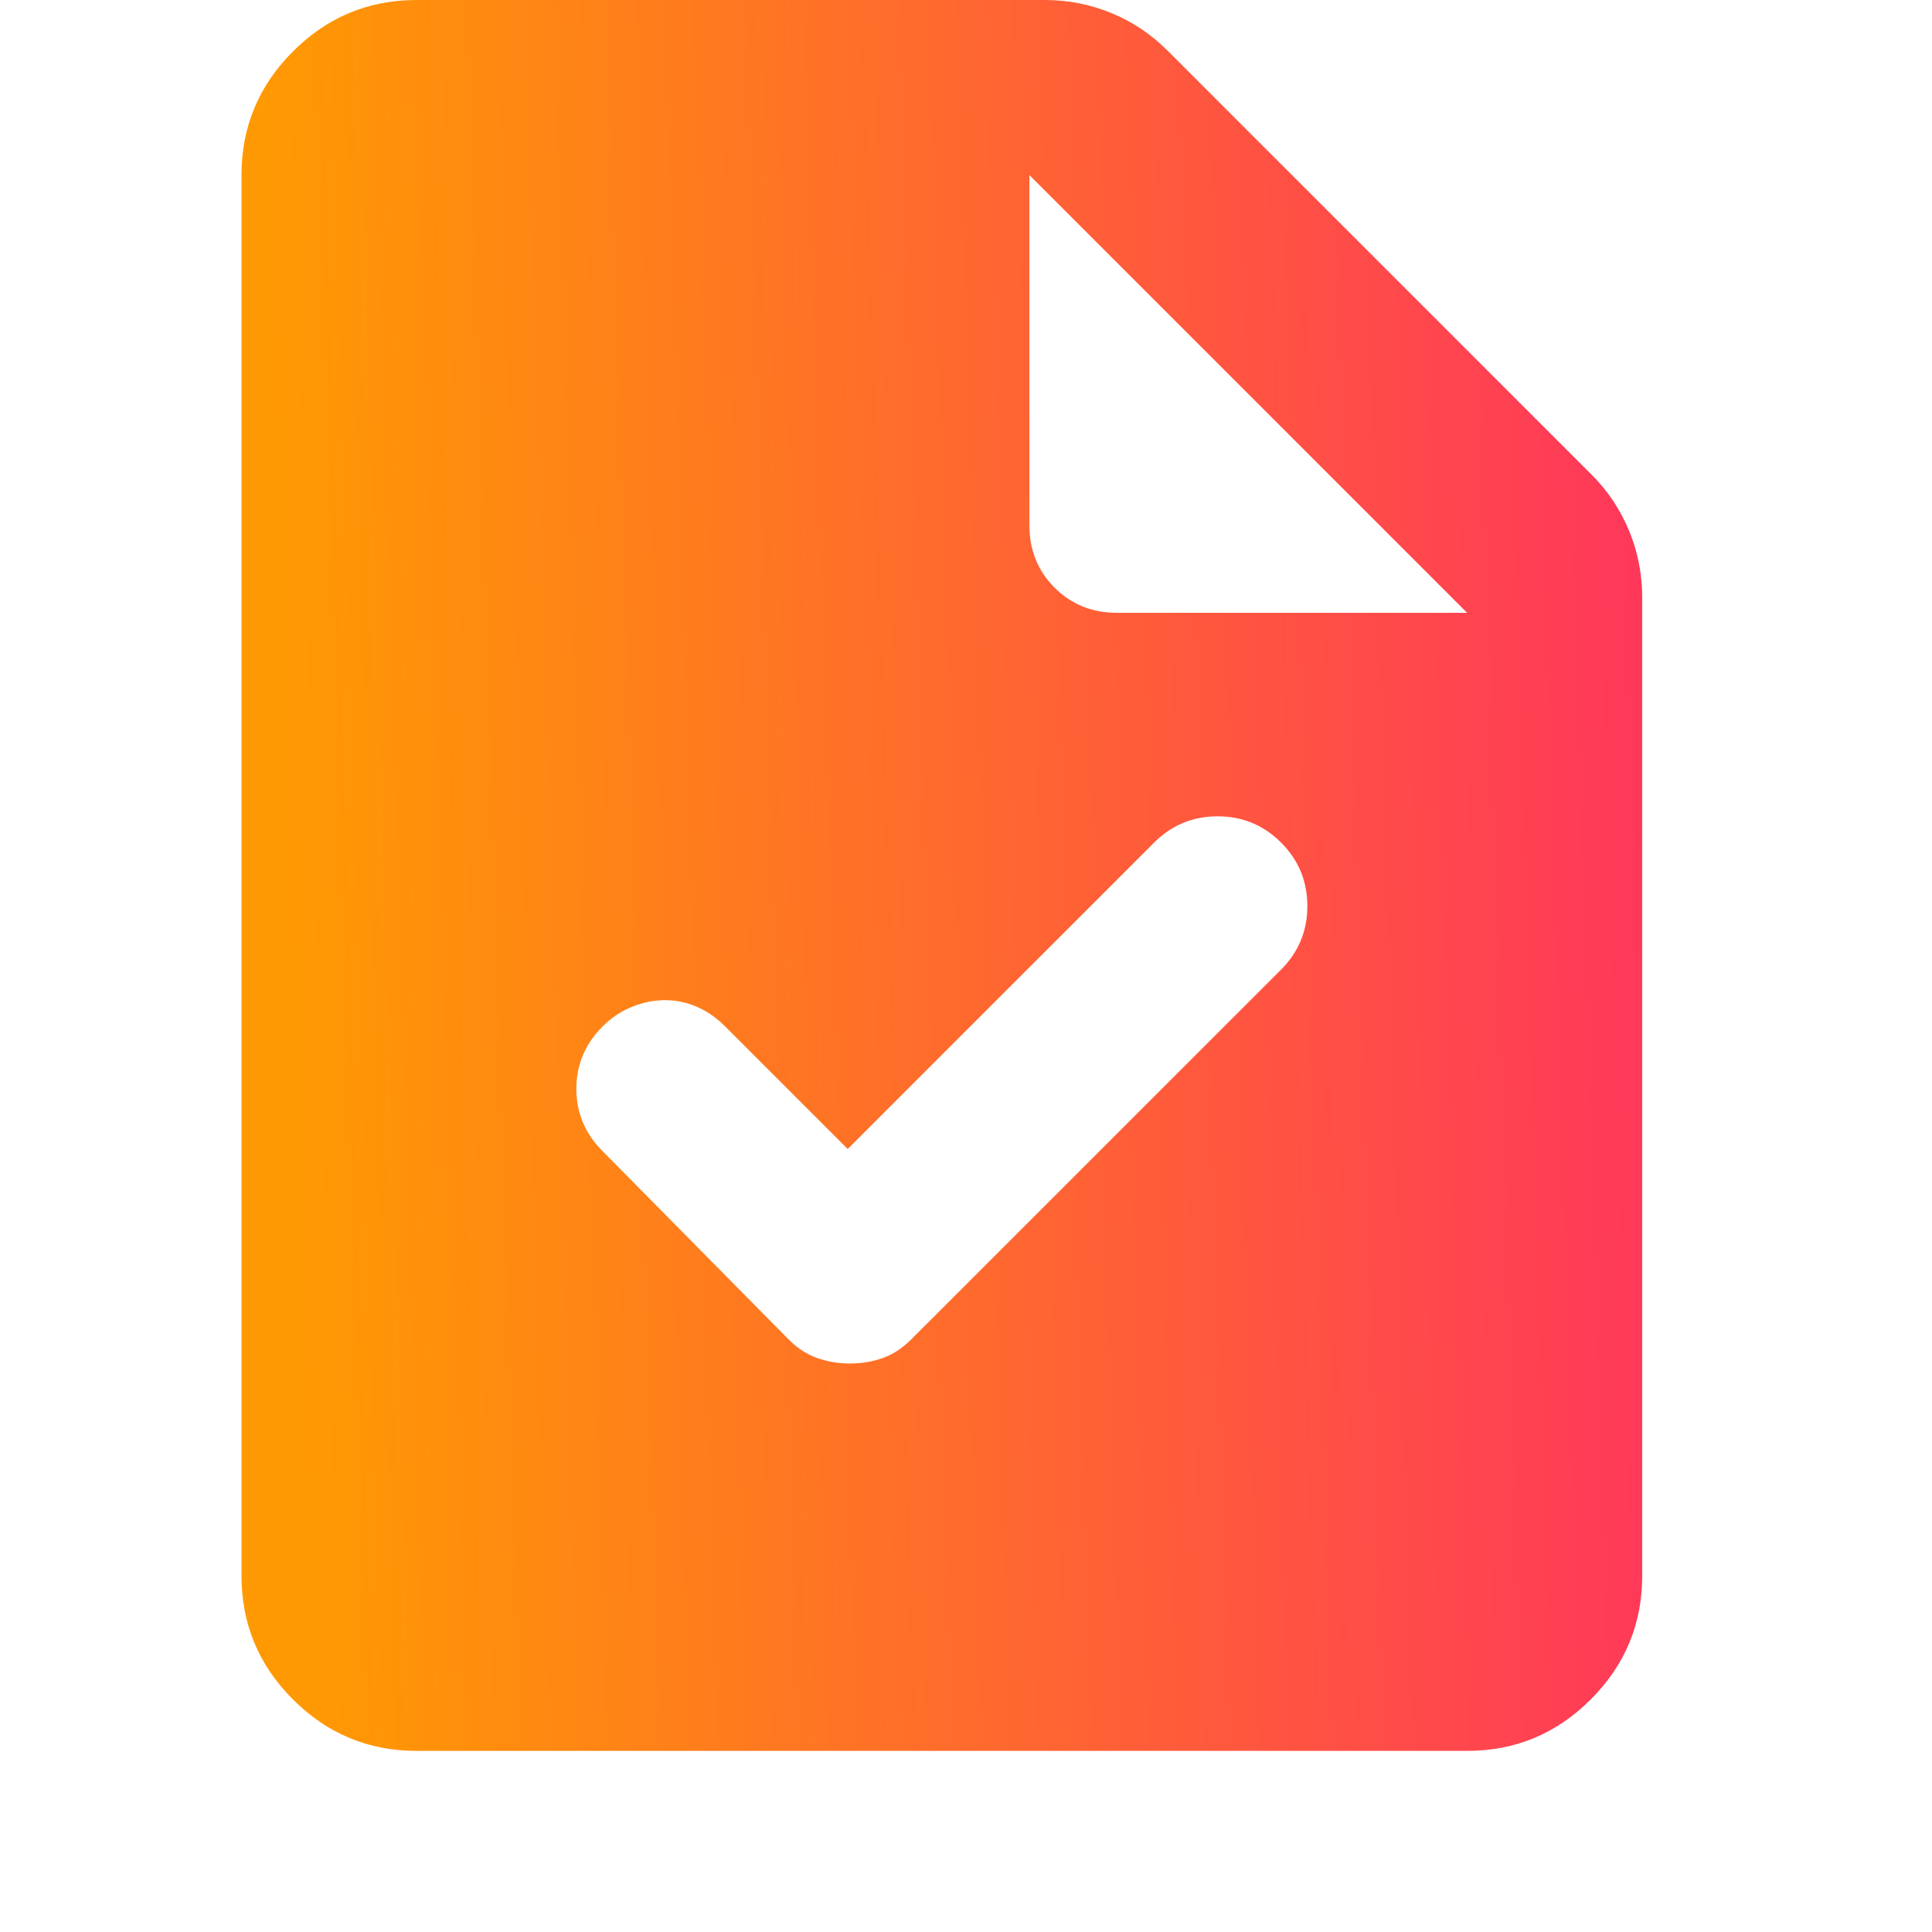 <svg width="32" height="32" viewBox="0 0 32 32" fill="none" xmlns="http://www.w3.org/2000/svg">
<g id="cloud_FILL1_wght400_GRAD0_opsz24 1">
<path id="Vector" d="M6.9 29C6.103 29 5.42 28.716 4.852 28.148C4.284 27.58 4 26.898 4 26.1V2.9C4 2.103 4.284 1.42 4.852 0.852C5.42 0.284 6.103 0 6.9 0H17.304C17.69 0 18.059 0.072 18.409 0.217C18.76 0.362 19.068 0.568 19.334 0.834L26.366 7.866C26.632 8.132 26.837 8.44 26.983 8.791C27.128 9.141 27.2 9.51 27.2 9.896V26.1C27.2 26.898 26.916 27.58 26.348 28.148C25.78 28.716 25.098 29 24.3 29H6.9ZM17.05 8.7C17.05 9.111 17.189 9.455 17.467 9.733C17.745 10.011 18.089 10.15 18.5 10.15H24.3L17.05 2.9V8.7ZM14.041 19.031L12.011 17.001C11.866 16.856 11.709 16.747 11.54 16.675C11.371 16.602 11.196 16.566 11.014 16.566C10.833 16.566 10.652 16.602 10.471 16.675C10.289 16.747 10.126 16.856 9.981 17.001C9.691 17.291 9.546 17.636 9.546 18.034C9.546 18.433 9.691 18.777 9.981 19.067L13.062 22.185C13.207 22.33 13.365 22.433 13.534 22.493C13.703 22.553 13.884 22.584 14.078 22.584C14.271 22.584 14.452 22.553 14.621 22.493C14.79 22.433 14.947 22.33 15.092 22.185L21.219 16.059C21.509 15.769 21.654 15.418 21.654 15.008C21.654 14.597 21.509 14.246 21.219 13.956C20.929 13.666 20.578 13.521 20.168 13.521C19.757 13.521 19.406 13.666 19.116 13.956L14.041 19.031Z" fill="url(#paint0_linear_4577_1027)"/>
</g>
<defs>
<linearGradient id="paint0_linear_4577_1027" x1="27.463" y1="14.5" x2="4.881" y2="15.192" gradientUnits="userSpaceOnUse">
<stop stop-color="#FF375B"/>
<stop offset="1" stop-color="#FF9903"/>
</linearGradient>
</defs>
</svg>
